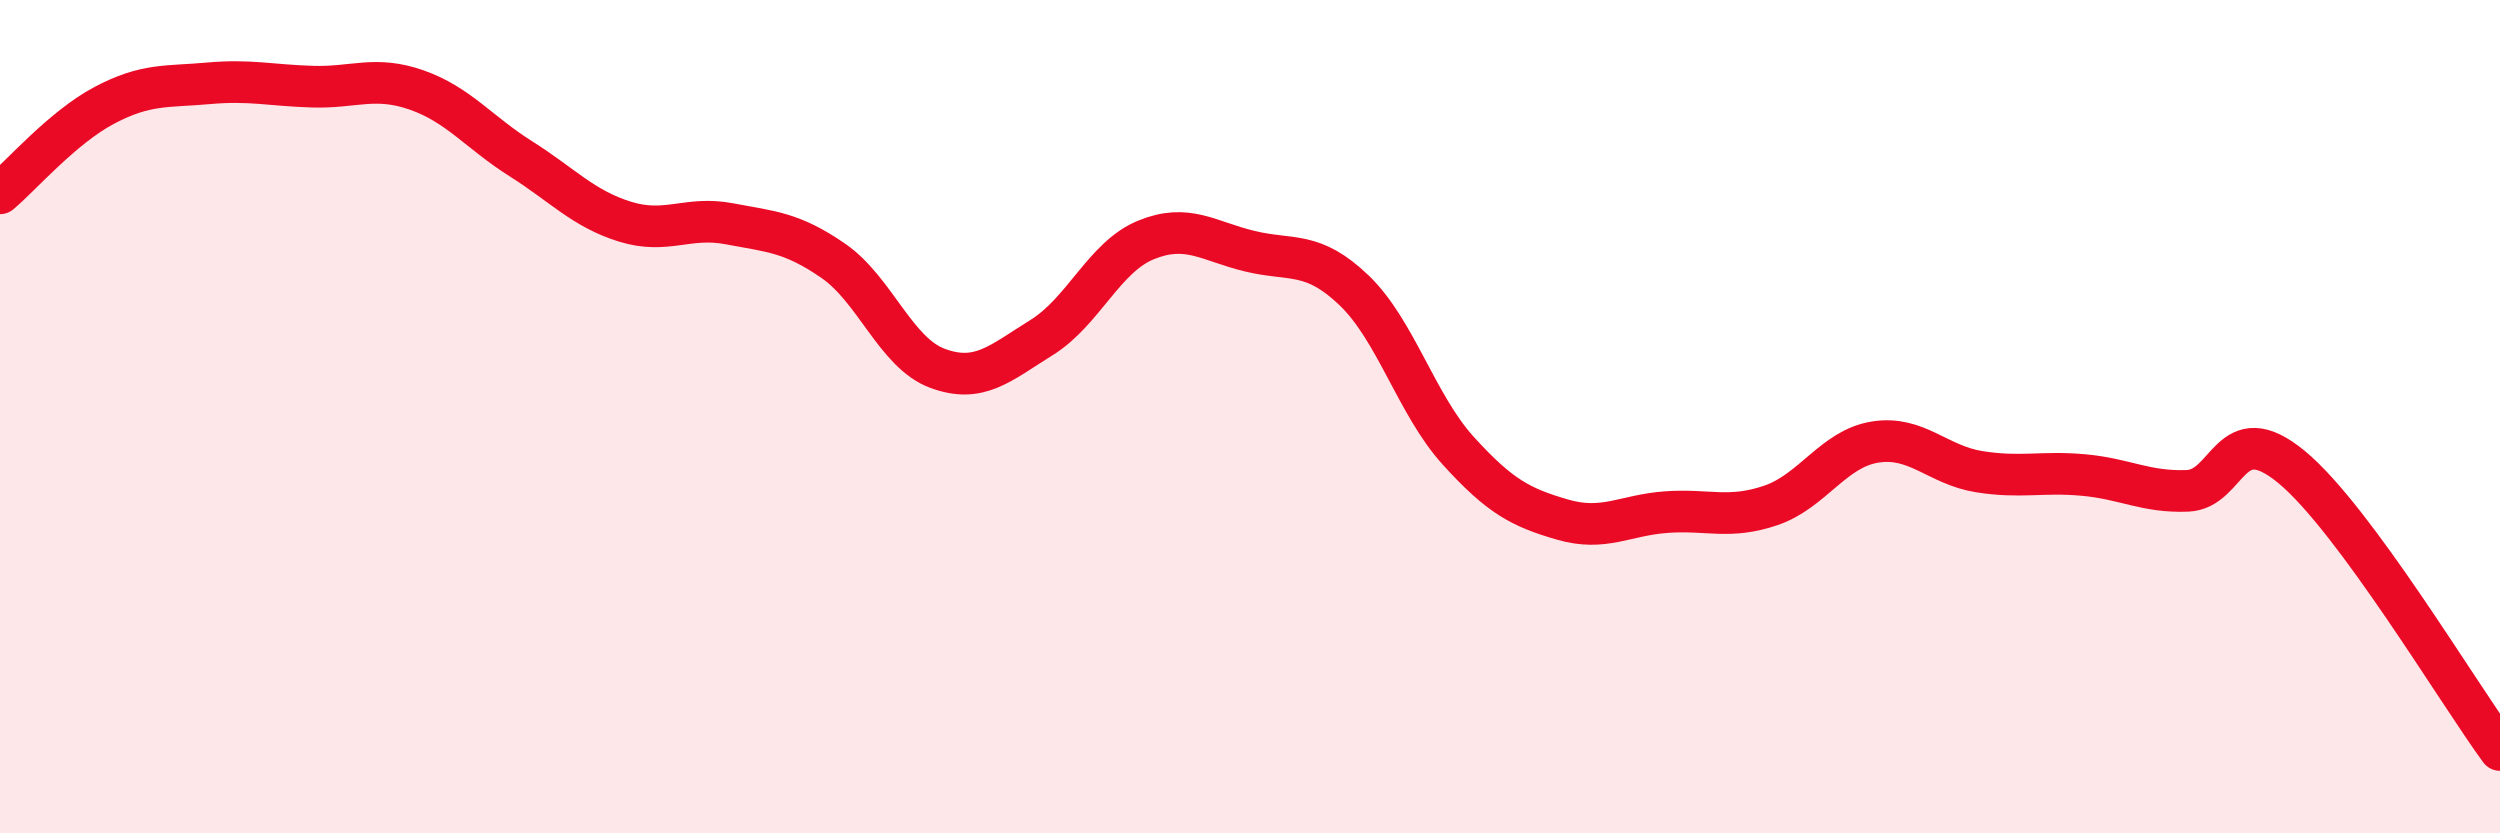 
    <svg width="60" height="20" viewBox="0 0 60 20" xmlns="http://www.w3.org/2000/svg">
      <path
        d="M 0,4.64 C 0.5,4.22 1.5,3.06 2.5,2.53 C 3.5,2 4,2.09 5,2 C 6,1.91 6.5,2.05 7.5,2.08 C 8.5,2.11 9,1.81 10,2.16 C 11,2.51 11.5,3.18 12.5,3.81 C 13.5,4.44 14,5.01 15,5.32 C 16,5.63 16.5,5.18 17.5,5.37 C 18.5,5.56 19,5.57 20,6.26 C 21,6.95 21.5,8.47 22.5,8.84 C 23.5,9.21 24,8.72 25,8.1 C 26,7.48 26.5,6.17 27.5,5.76 C 28.5,5.35 29,5.79 30,6.03 C 31,6.27 31.5,6.01 32.5,6.97 C 33.5,7.93 34,9.72 35,10.82 C 36,11.92 36.5,12.18 37.5,12.47 C 38.5,12.76 39,12.36 40,12.29 C 41,12.22 41.5,12.47 42.5,12.13 C 43.5,11.79 44,10.77 45,10.61 C 46,10.45 46.5,11.16 47.5,11.32 C 48.5,11.48 49,11.31 50,11.4 C 51,11.49 51.5,11.82 52.5,11.78 C 53.5,11.74 53.5,9.97 55,11.21 C 56.5,12.45 59,16.64 60,18L60 20L0 20Z"
        fill="#EB0A25"
        opacity="0.1"
        stroke-linecap="round"
        stroke-linejoin="round"
      />
      <path
        d="M 0,4.64 C 0.5,4.22 1.5,3.06 2.5,2.53 C 3.5,2 4,2.09 5,2 C 6,1.91 6.5,2.05 7.5,2.08 C 8.5,2.11 9,1.81 10,2.16 C 11,2.51 11.5,3.18 12.5,3.81 C 13.5,4.44 14,5.01 15,5.32 C 16,5.63 16.5,5.18 17.5,5.37 C 18.5,5.56 19,5.57 20,6.26 C 21,6.95 21.5,8.47 22.5,8.84 C 23.5,9.21 24,8.72 25,8.1 C 26,7.48 26.5,6.17 27.5,5.76 C 28.5,5.35 29,5.79 30,6.03 C 31,6.27 31.5,6.01 32.5,6.97 C 33.5,7.93 34,9.72 35,10.82 C 36,11.92 36.5,12.18 37.5,12.47 C 38.5,12.76 39,12.36 40,12.29 C 41,12.22 41.5,12.47 42.5,12.13 C 43.5,11.79 44,10.77 45,10.61 C 46,10.45 46.5,11.16 47.5,11.32 C 48.5,11.48 49,11.31 50,11.4 C 51,11.49 51.5,11.82 52.5,11.78 C 53.5,11.74 53.5,9.97 55,11.21 C 56.5,12.45 59,16.64 60,18"
        stroke="#EB0A25"
        stroke-width="1"
        fill="none"
        stroke-linecap="round"
        stroke-linejoin="round"
      />
    </svg>
  